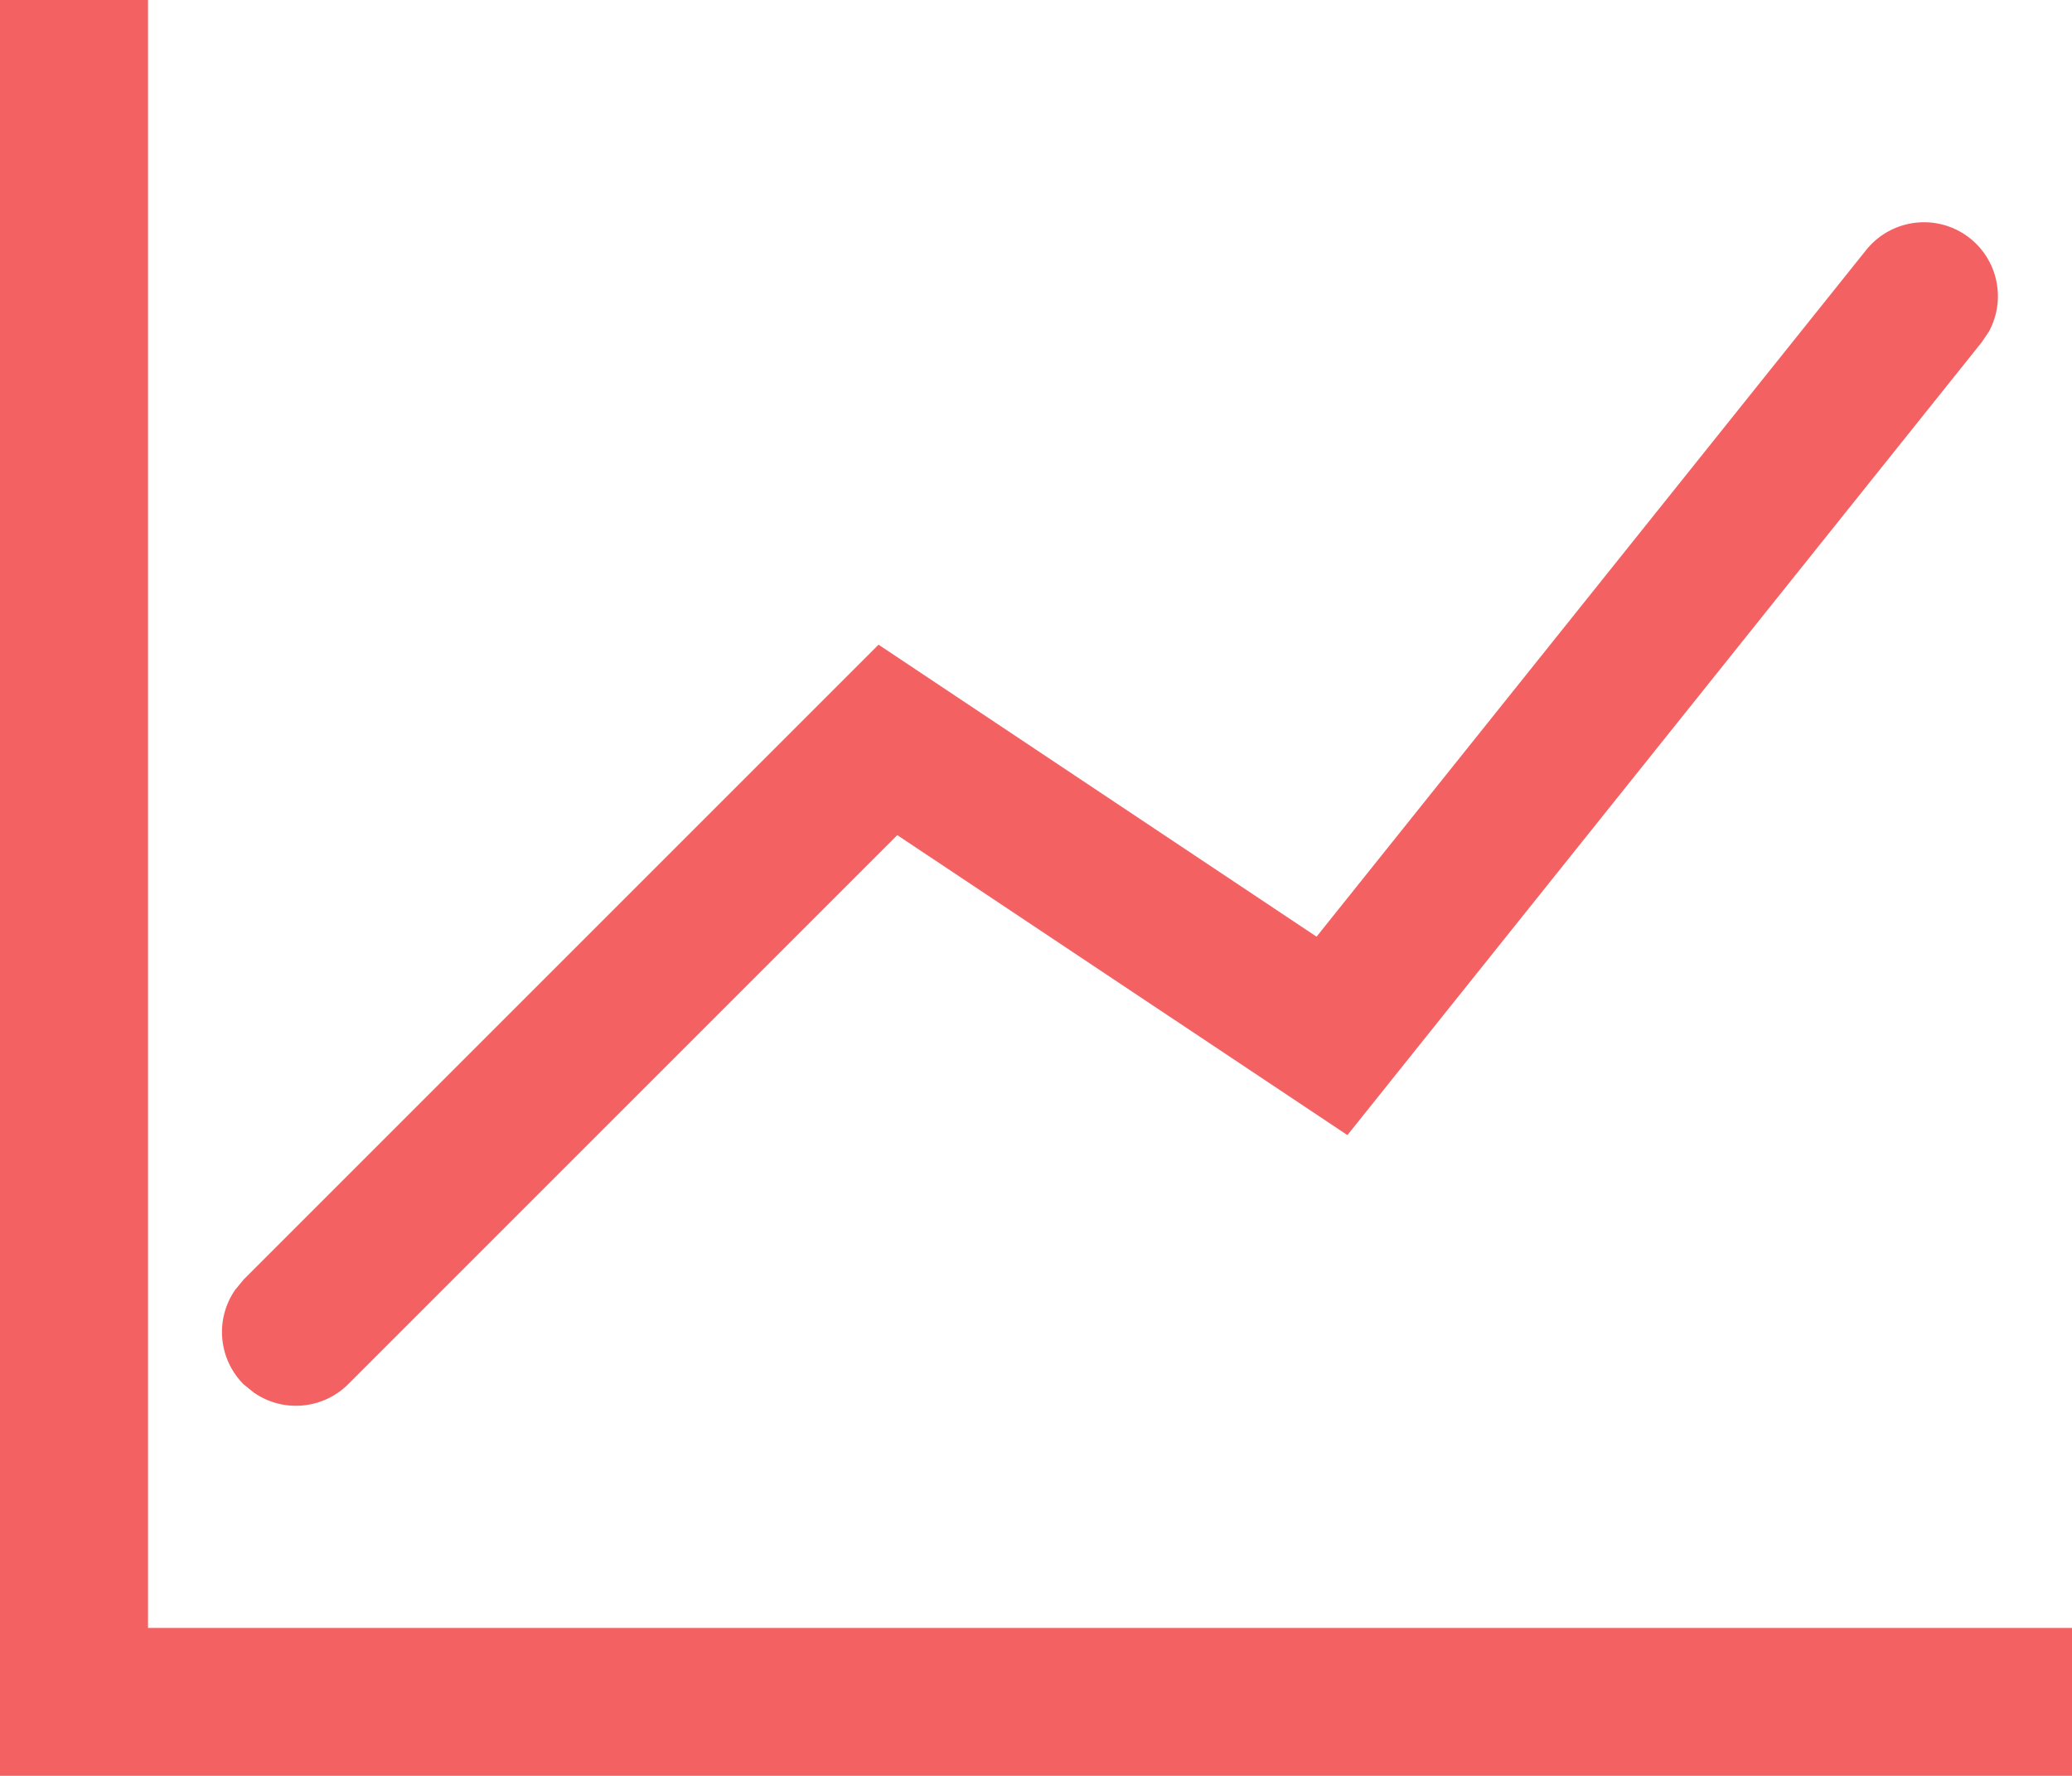 <svg xmlns="http://www.w3.org/2000/svg" xmlns:xlink="http://www.w3.org/1999/xlink" width="20.549" height="17.614" viewBox="0 0 20.549 17.614" fill="none">
<path d="M1.468 0L1.468 17.613L0 17.613L0 0L1.468 0ZM20.549 16.146L20.549 17.613L1.468 17.613L1.468 16.146L20.549 16.146ZM18.509 2.478C18.747 2.183 19.17 2.117 19.486 2.326C19.802 2.536 19.906 2.951 19.727 3.285L19.654 3.394L13.363 11.258L8.899 8.283L3.454 13.728C3.203 13.978 2.81 14.014 2.519 13.813L2.416 13.73C2.166 13.479 2.13 13.085 2.332 12.793L2.416 12.691L8.713 6.394L13.057 9.29L18.509 2.478Z"   fill="#F36163" >
</path>
</svg>
